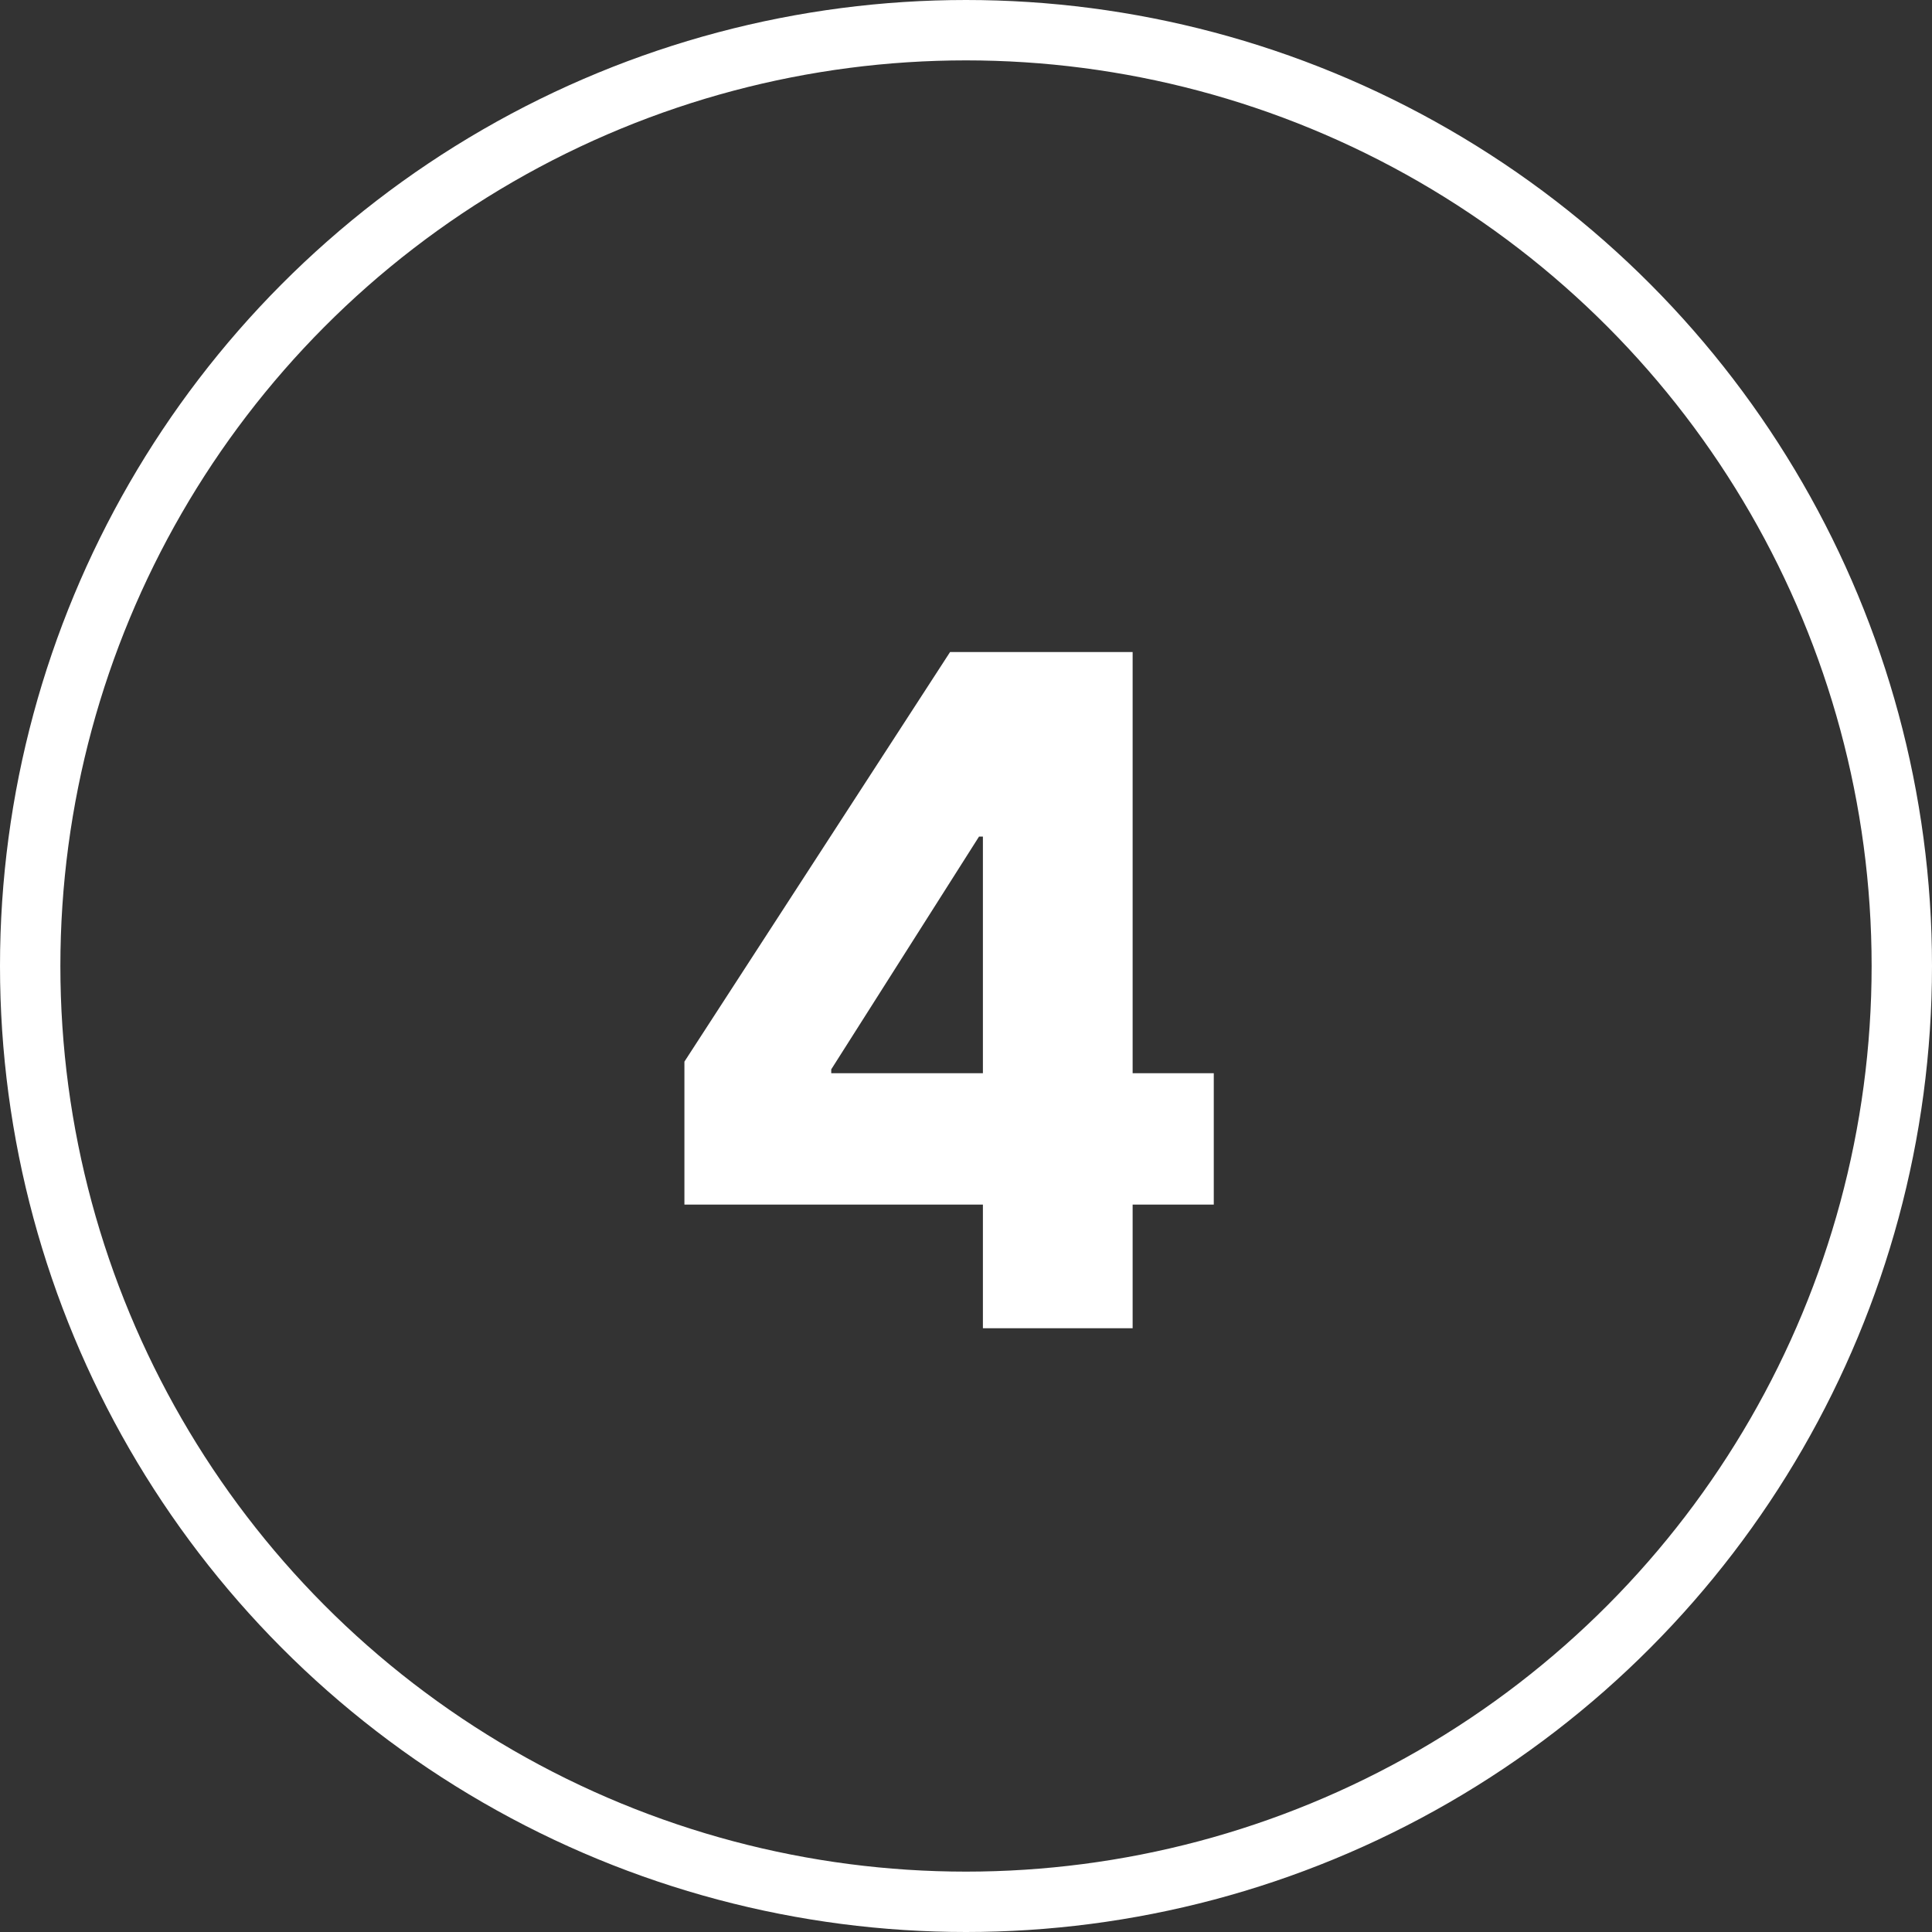<?xml version="1.0" encoding="UTF-8"?>
<svg xmlns="http://www.w3.org/2000/svg" width="32" height="32" viewBox="0 0 32 32" fill="none">
  <rect x="0" y="0" width="32" height="32" fill="#333333" stroke="none"/>
  <circle cx="16" cy="16" r="15.5" stroke="white"></circle>
  <path d="M16.28 22V19.952H11.336L11.336 17.584L15.736 10.8L18.76 10.8V17.776H20.104V19.952H18.76V22H16.28ZM13.768 17.776H16.28V13.856H16.216L13.768 17.712V17.776Z" fill="white"></path>
</svg>
